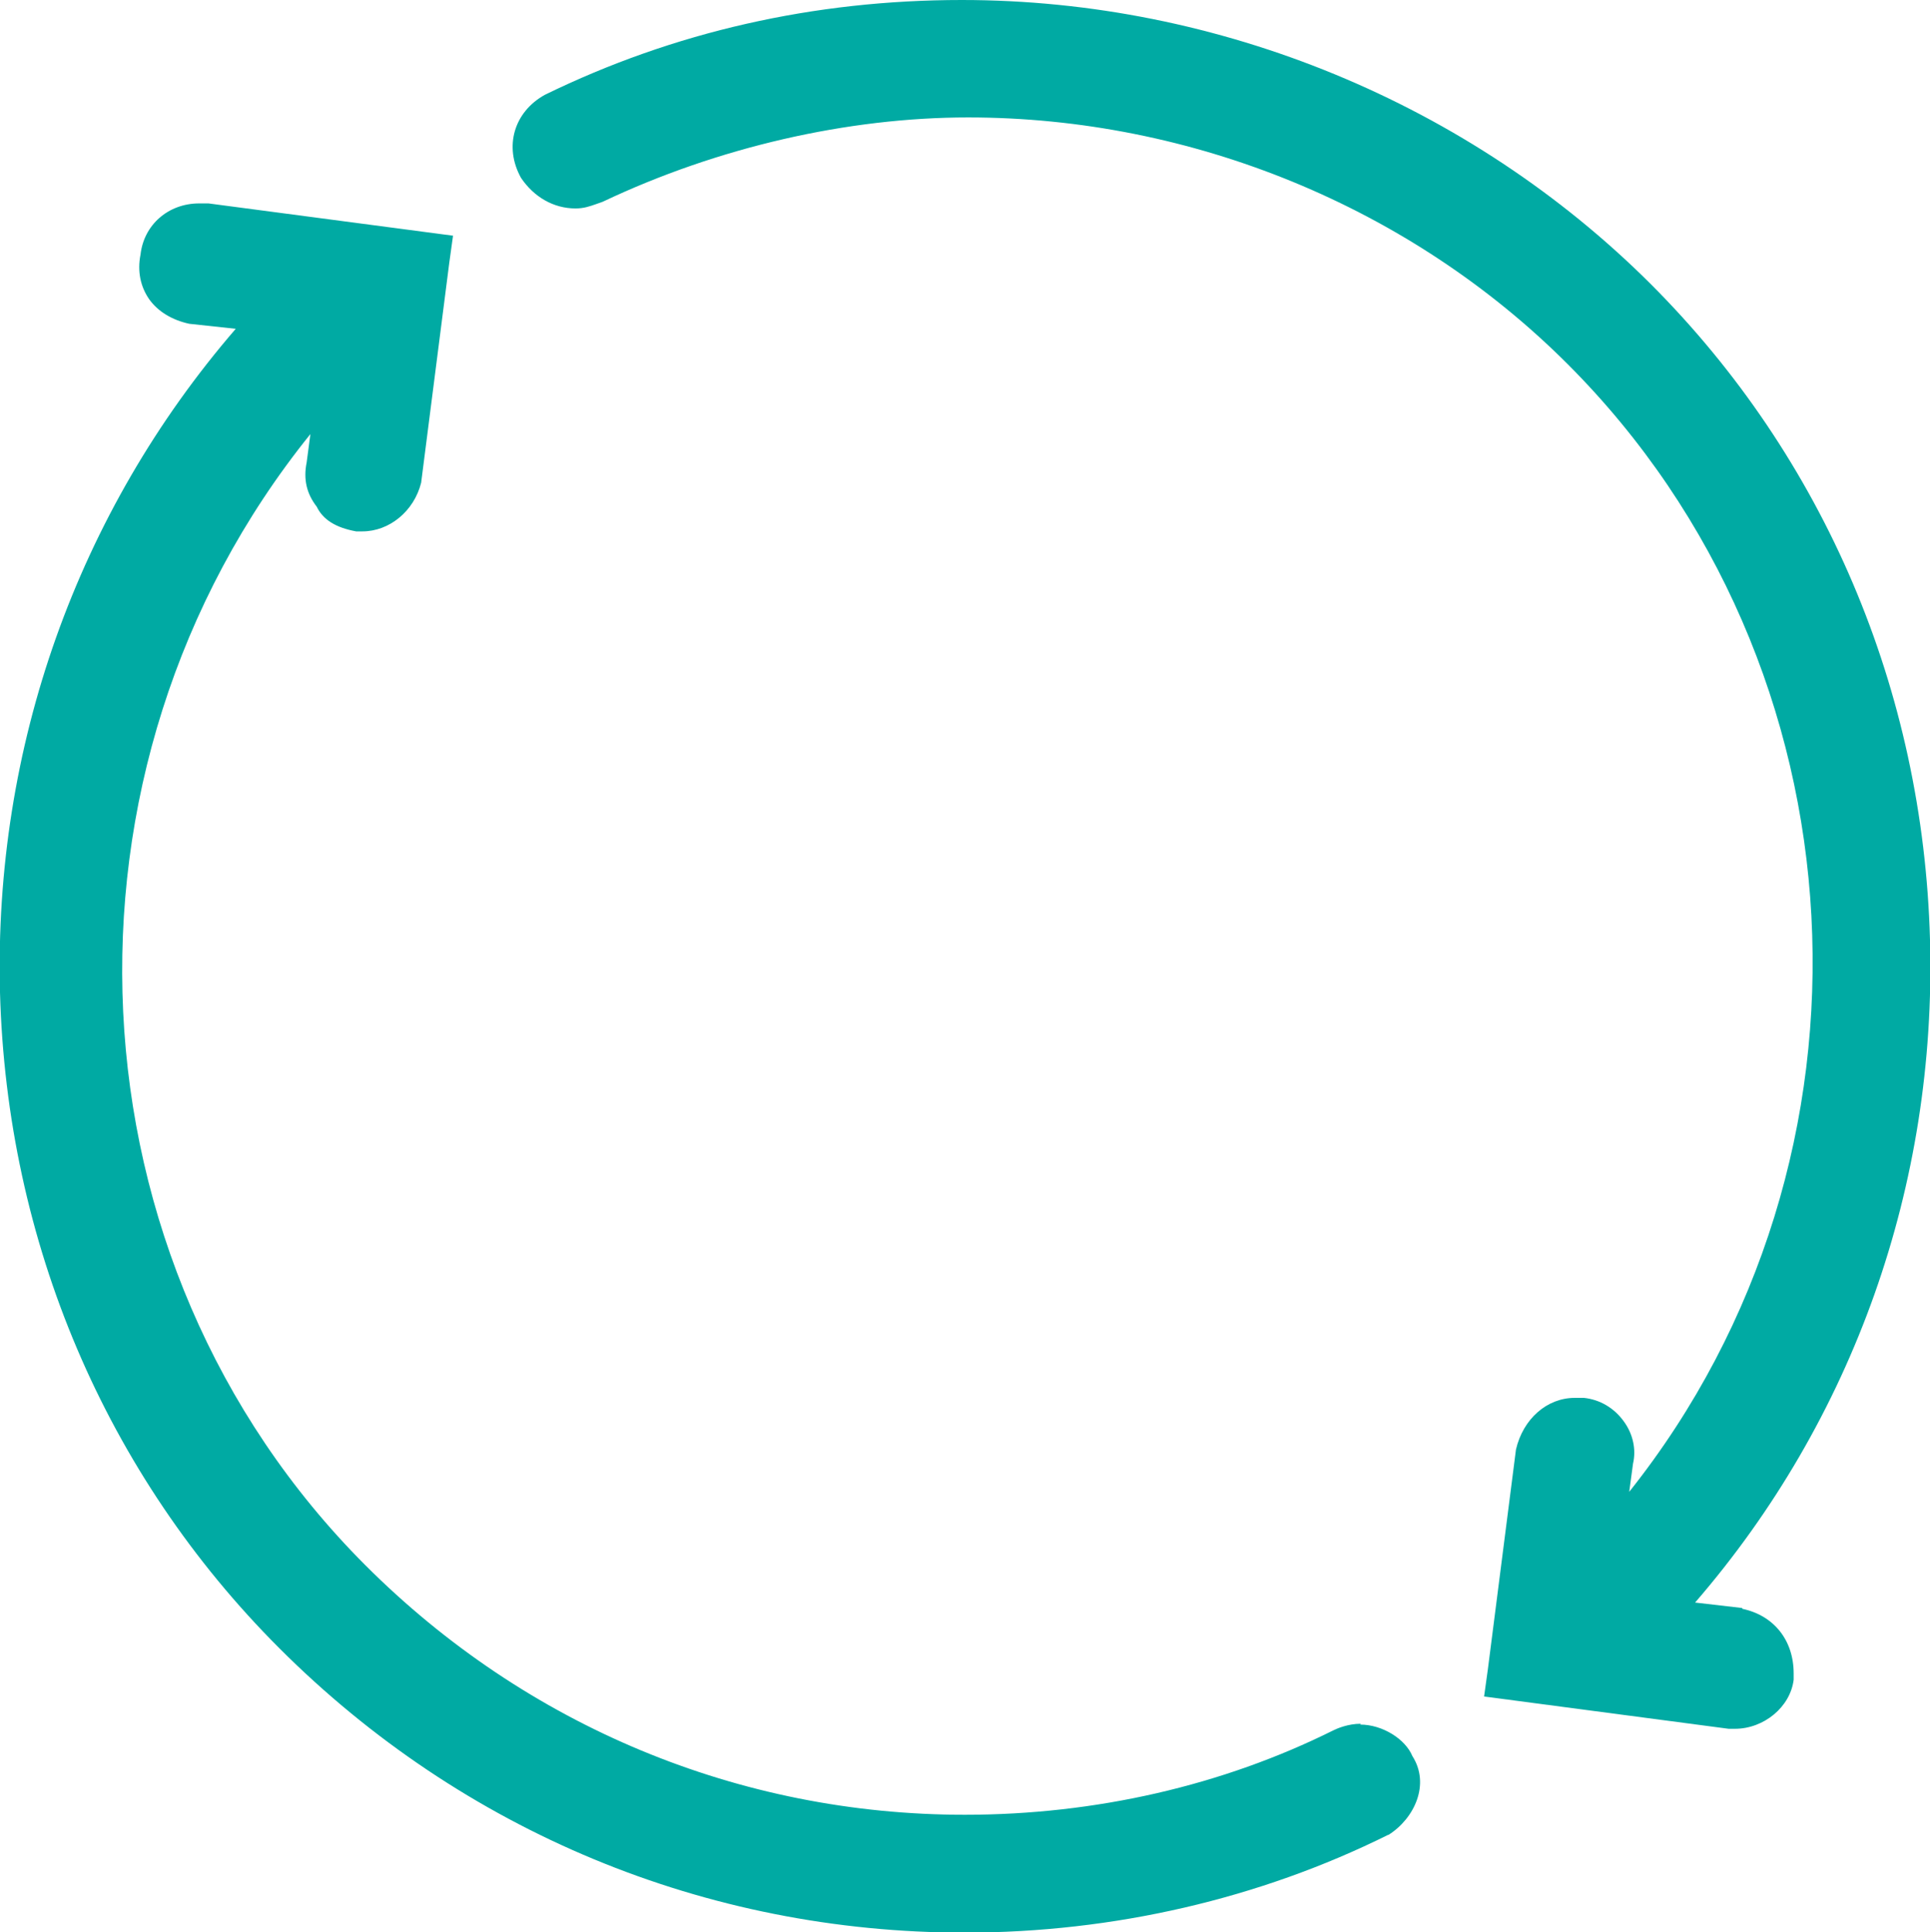 <?xml version="1.0" encoding="UTF-8"?>
<svg xmlns="http://www.w3.org/2000/svg" id="Ebene_1" data-name="Ebene 1" viewBox="0 0 46.01 46.07">
  <defs>
    <style>
      .cls-1 {
        fill: #00aaa3;
      }
    </style>
  </defs>
  <path class="cls-1" d="m41.53,38.34l-1.12-.13c3.77-4.36,5.76-9.96,5.6-15.8-.16-5.95-2.52-11.5-6.66-15.64C35.04,2.47,29.06,0,22.93,0c-3.52,0-6.87.76-9.94,2.26-.74.41-.98,1.24-.57,1.98.31.46.78.73,1.3.73.2,0,.34-.05.51-.11l.14-.05c2.74-1.3,5.84-2.01,8.71-2.01,5.34,0,10.55,2.14,14.29,5.88,7.2,7.2,7.81,18.92,1.47,26.89l.09-.67c.08-.34,0-.71-.22-1.01-.23-.32-.57-.52-.95-.56h-.22c-.66,0-1.23.5-1.4,1.23l-.67,5.24-.09.65,5.83.77h.15c.69,0,1.32-.52,1.4-1.17v-.15c0-.79-.47-1.38-1.22-1.54Z"></path>
  <path class="cls-1" d="m32.44,41.1c-.3,0-.56.11-.66.16-2.63,1.31-5.66,2.01-8.78,2.01-5.37,0-10.45-2.11-14.29-5.95C1.5,30.1.96,18.34,7.4,10.35l-.09.68c-.08.4,0,.74.24,1.05.15.31.45.5.94.59h.15c.64,0,1.23-.48,1.4-1.16l.67-5.24.09-.65-5.83-.77h-.22c-.74,0-1.32.51-1.4,1.22-.08.4,0,.77.21,1.07.21.29.54.49.95.58l1.11.12C1.84,12.22-.15,17.82,0,23.66c.16,5.95,2.52,11.5,6.66,15.64,4.37,4.37,10.17,6.78,16.34,6.78,3.55,0,7.03-.81,10.09-2.33h.01c.62-.39,1-1.21.57-1.88-.17-.41-.72-.75-1.24-.75Z"></path>
</svg>
